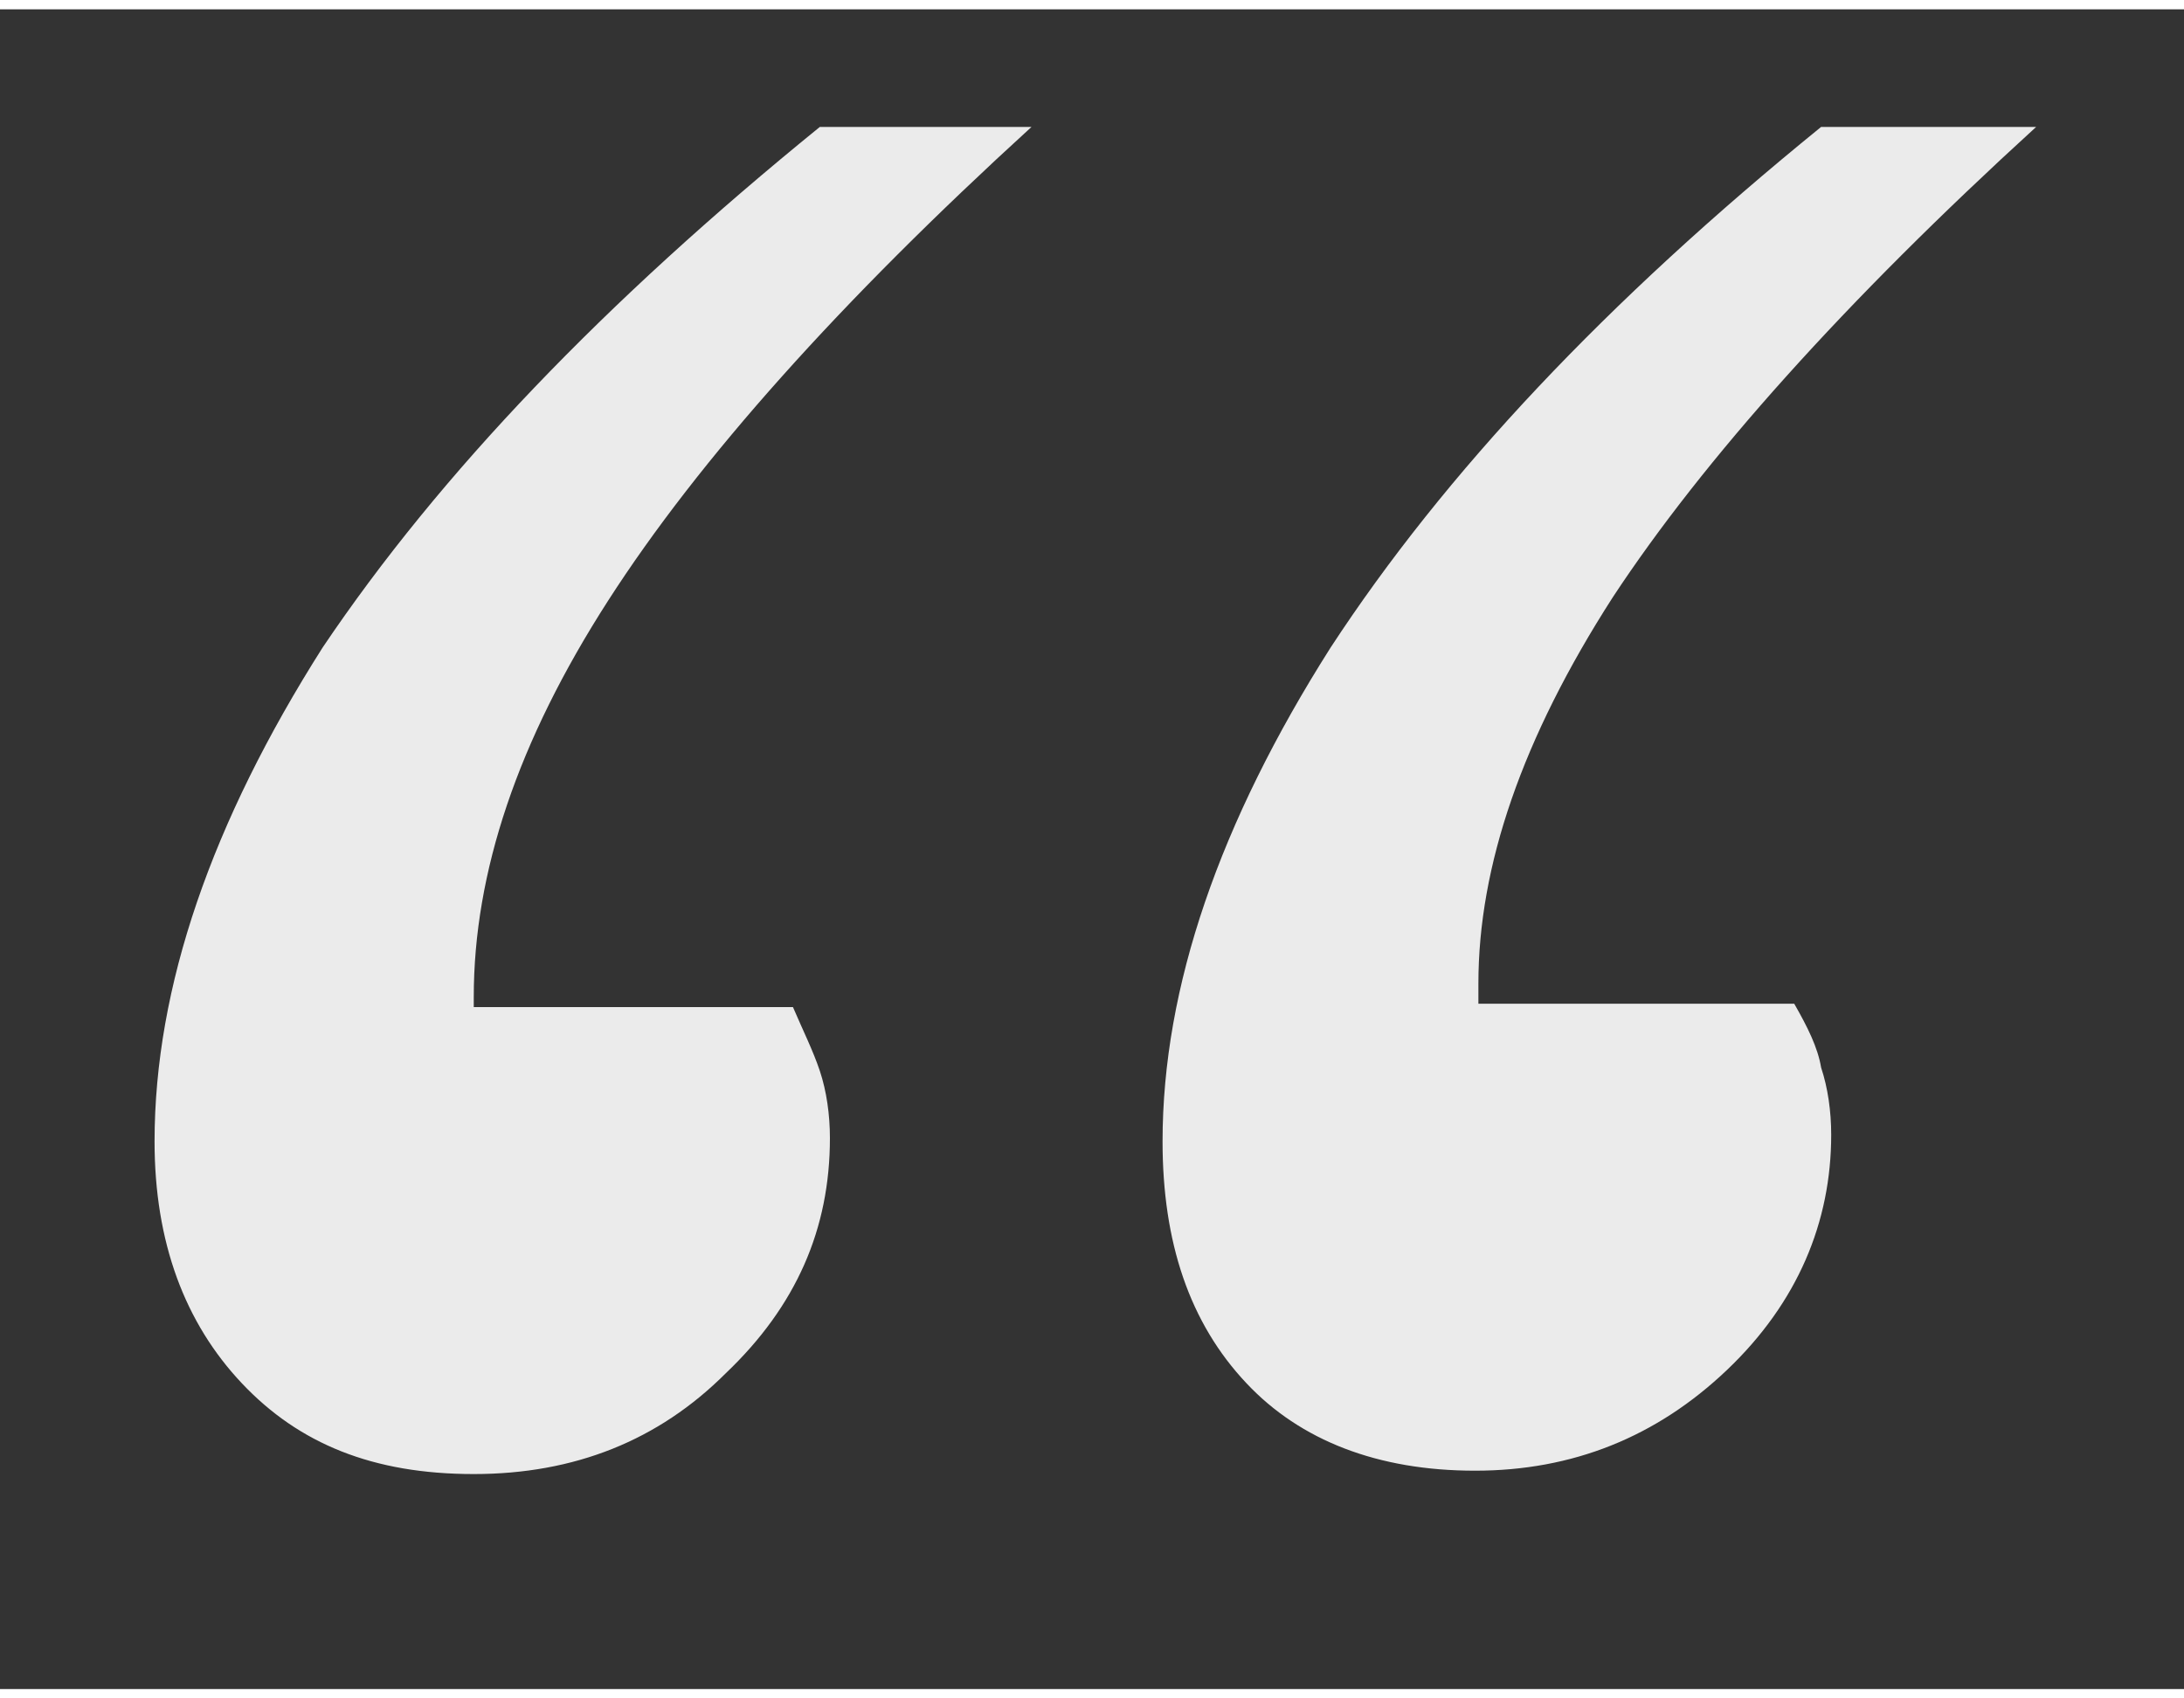 <?xml version="1.0" encoding="UTF-8"?>
<svg id="Layer_1" xmlns="http://www.w3.org/2000/svg" width=".9in" height=".7in" version="1.1" viewBox="0 0 65 50">
  <rect x="0" y="0" width="65" height="50" fill="#333333" stroke="none"/>
  <!-- Generator: Adobe Illustrator 29.5.0, SVG Export Plug-In . SVG Version: 2.1.0 Build 137)  -->
  <defs>
    <style>
      .st0 {
        fill: #fff;
      }

      .st1 {
        opacity: .9;
      }
    </style>
  </defs>
  <g class="st1">
    <path class="st0" d="M24.4,3.5h6.3c-5.7,5.2-9.9,9.9-12.6,14.1-2.7,4.2-4,8.1-4,11.8v.3h9.5c.3.7.6,1.3.8,1.9.2.6.3,1.3.3,2,0,2.7-1,5-3.1,7-2,2-4.5,3-7.5,3s-5.2-.9-6.9-2.7-2.6-4.2-2.6-7.2c0-4.6,1.7-9.5,5-14.7,3.5-5.2,8.4-10.3,14.8-15.5ZM54.2,3.5h6.4c-5.7,5.2-9.9,9.9-12.6,14-2.7,4.2-4,8-4,11.5v.6h9.4c.4.7.7,1.3.8,1.9.2.6.3,1.3.3,2,0,2.6-1,5-3.1,7s-4.6,3-7.5,3-5.2-.9-6.8-2.6c-1.7-1.8-2.5-4.2-2.5-7.2,0-4.6,1.7-9.5,5-14.7,3.4-5.2,8.2-10.3,14.6-15.5Z"/>
  </g>
</svg>